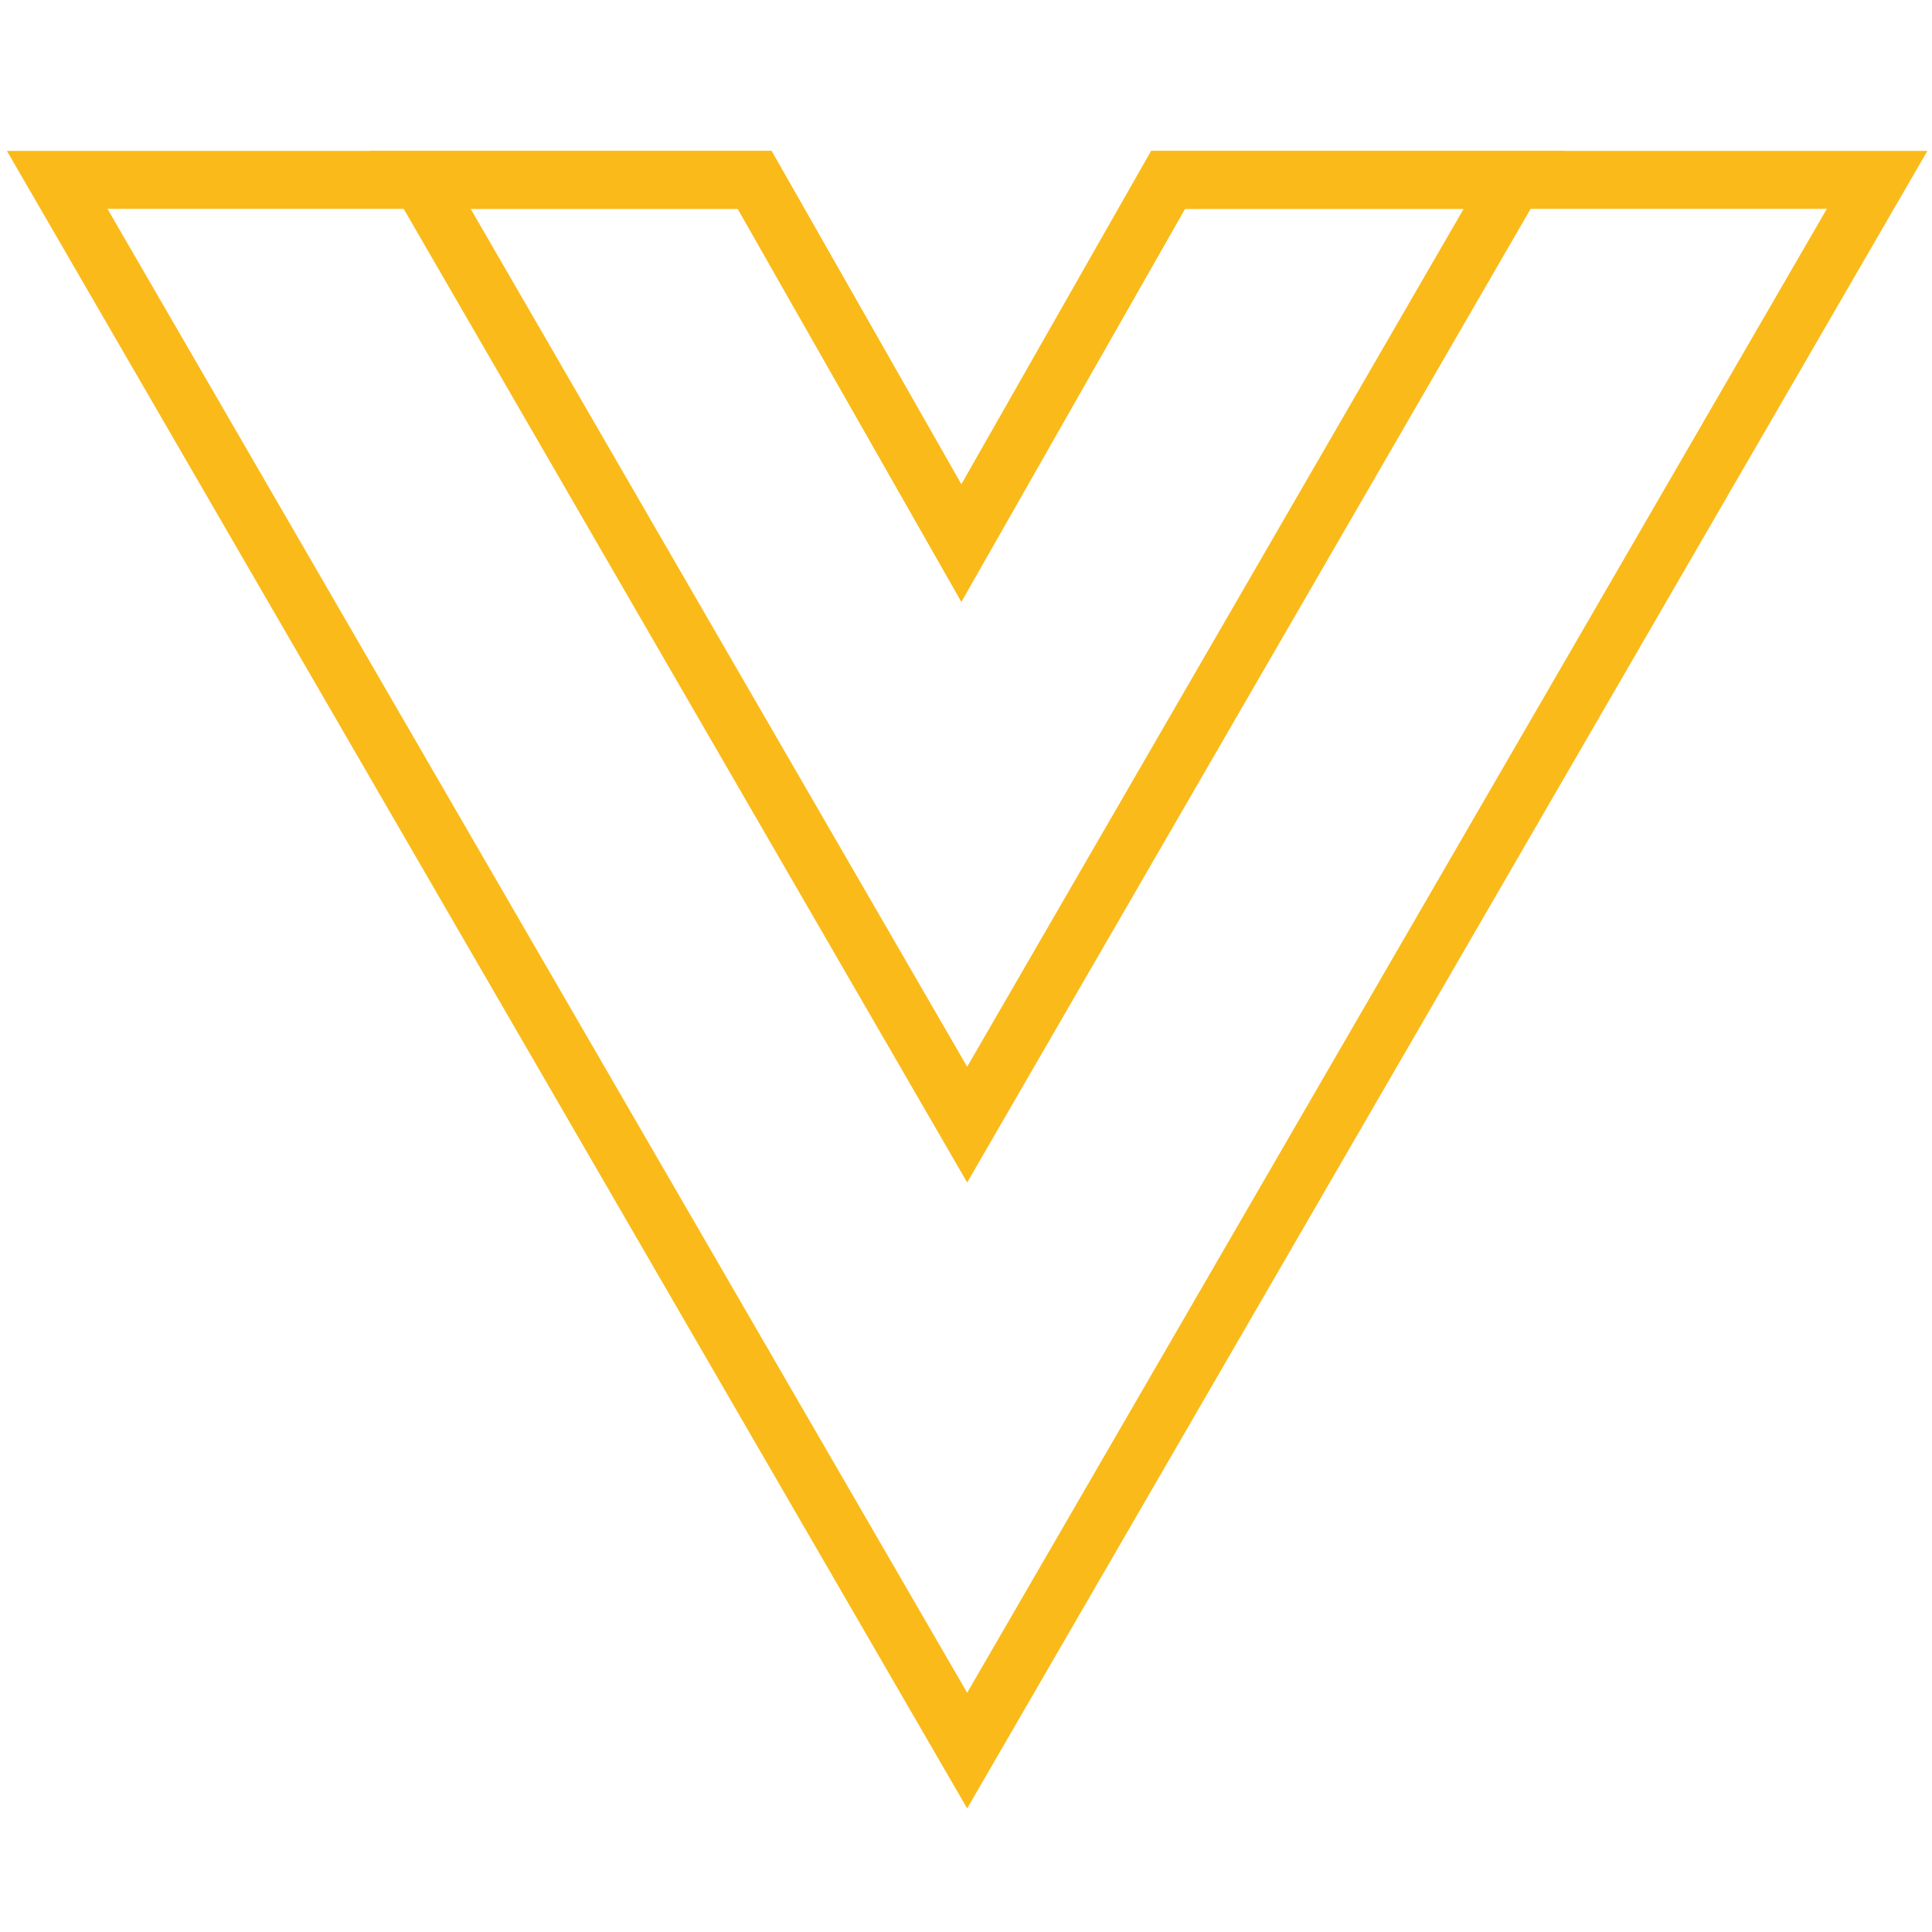 <?xml version="1.0" encoding="utf-8"?>
<!-- Generator: Adobe Illustrator 26.5.0, SVG Export Plug-In . SVG Version: 6.00 Build 0)  -->
<svg version="1.1" id="Layer_1" xmlns="http://www.w3.org/2000/svg" xmlns:xlink="http://www.w3.org/1999/xlink" x="0px" y="0px"
	 viewBox="0 0 100 100" style="enable-background:new 0 0 100 100;" xml:space="preserve">
<style type="text/css">
	.st0{fill:none;stroke:#FABA19;stroke-width:3;stroke-miterlimit:10;}
</style>
<g>
	<g transform="translate(178.06 235.01)">
		<path class="st0" d="M-117.6-225.7l-10.7,18.8l-10.7-18.8h-36.1l47.1,81.3l47.1-81.3H-117.6z"/>
	</g>
	<g transform="translate(178.06 235.01)">
		<path class="st0" d="M-117.6-225.7l-10.7,18.8l-10.7-18.8h-17.3l28.3,48.9l28.3-48.9H-117.6z"/>
	</g>
</g>
</svg>
